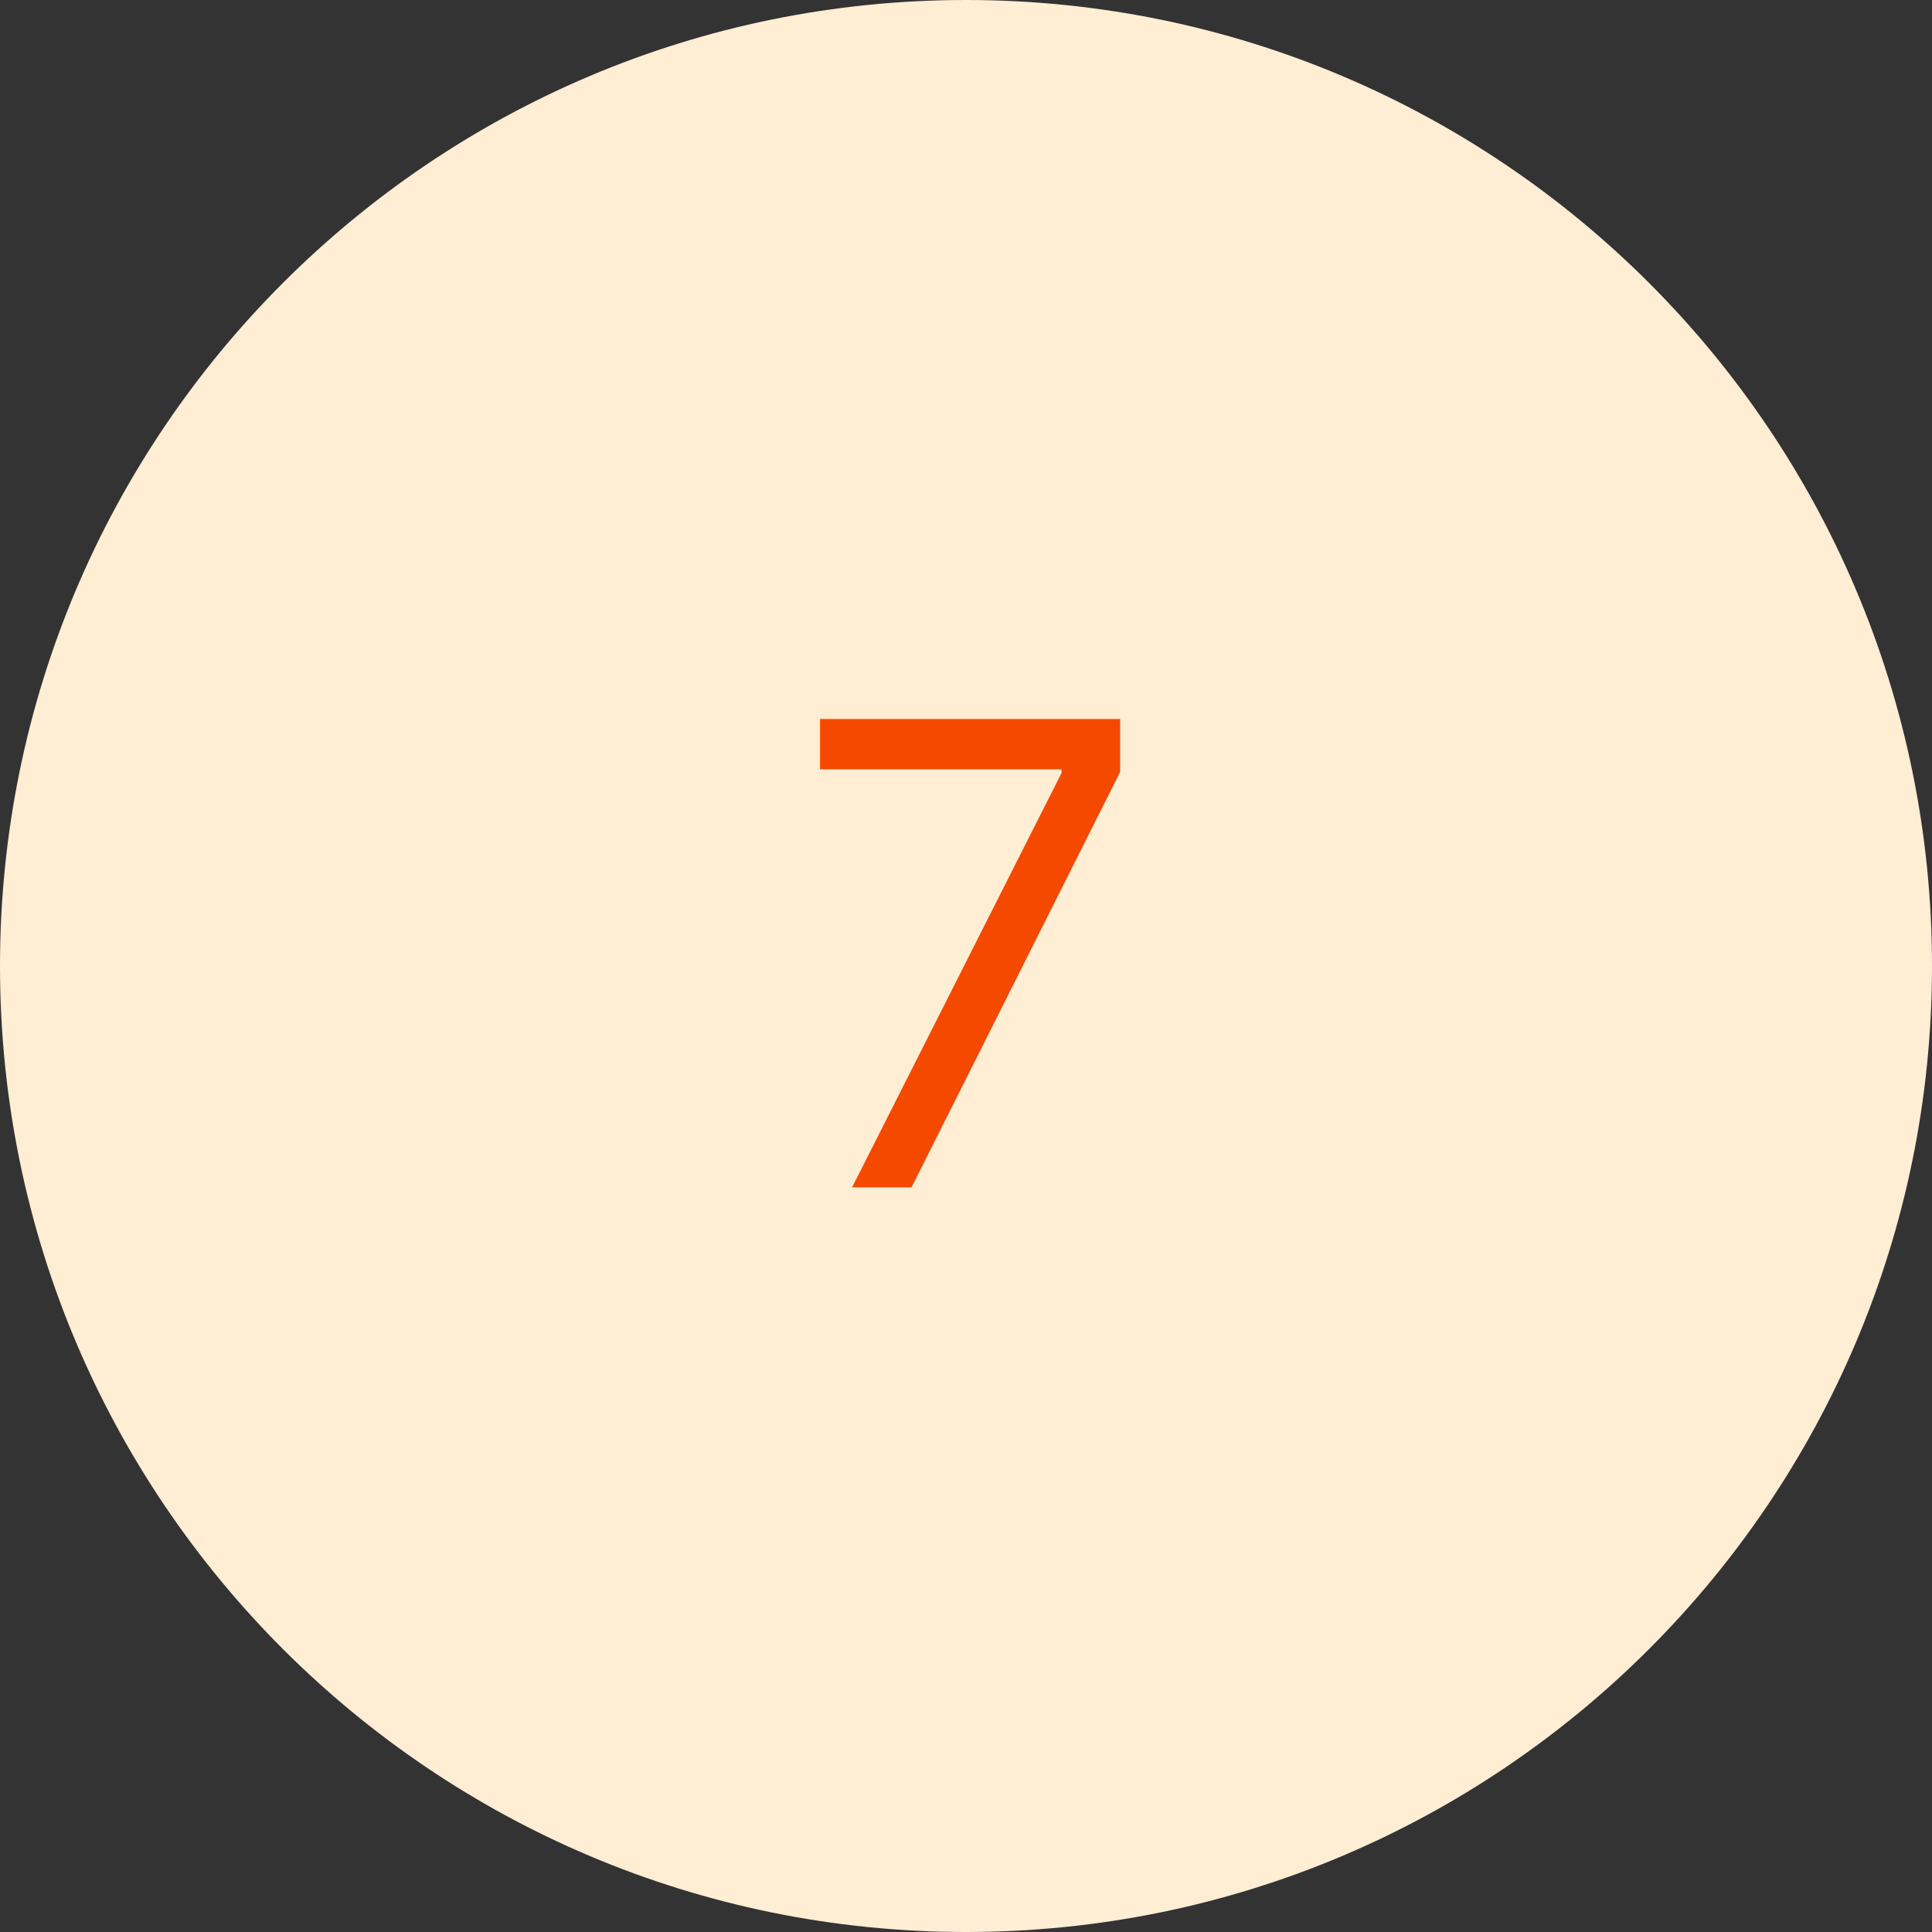 <svg xmlns="http://www.w3.org/2000/svg" width="48" height="48" viewBox="0 0 48 48" fill="none"><rect x="0" y="0" width="48" height="48" fill="#333333" stroke="none"/><path d="M0 24C0 10.745 10.745 0 24 0C37.255 0 48 10.745 48 24C48 37.255 37.255 48 24 48C10.745 48 0 37.255 0 24Z" fill="#FFEDD4"></path><path d="M21.17 29.5L26.374 19.204V19.114H20.374V17.864H27.829V19.182L22.647 29.5H21.17Z" fill="#F54900"></path></svg>